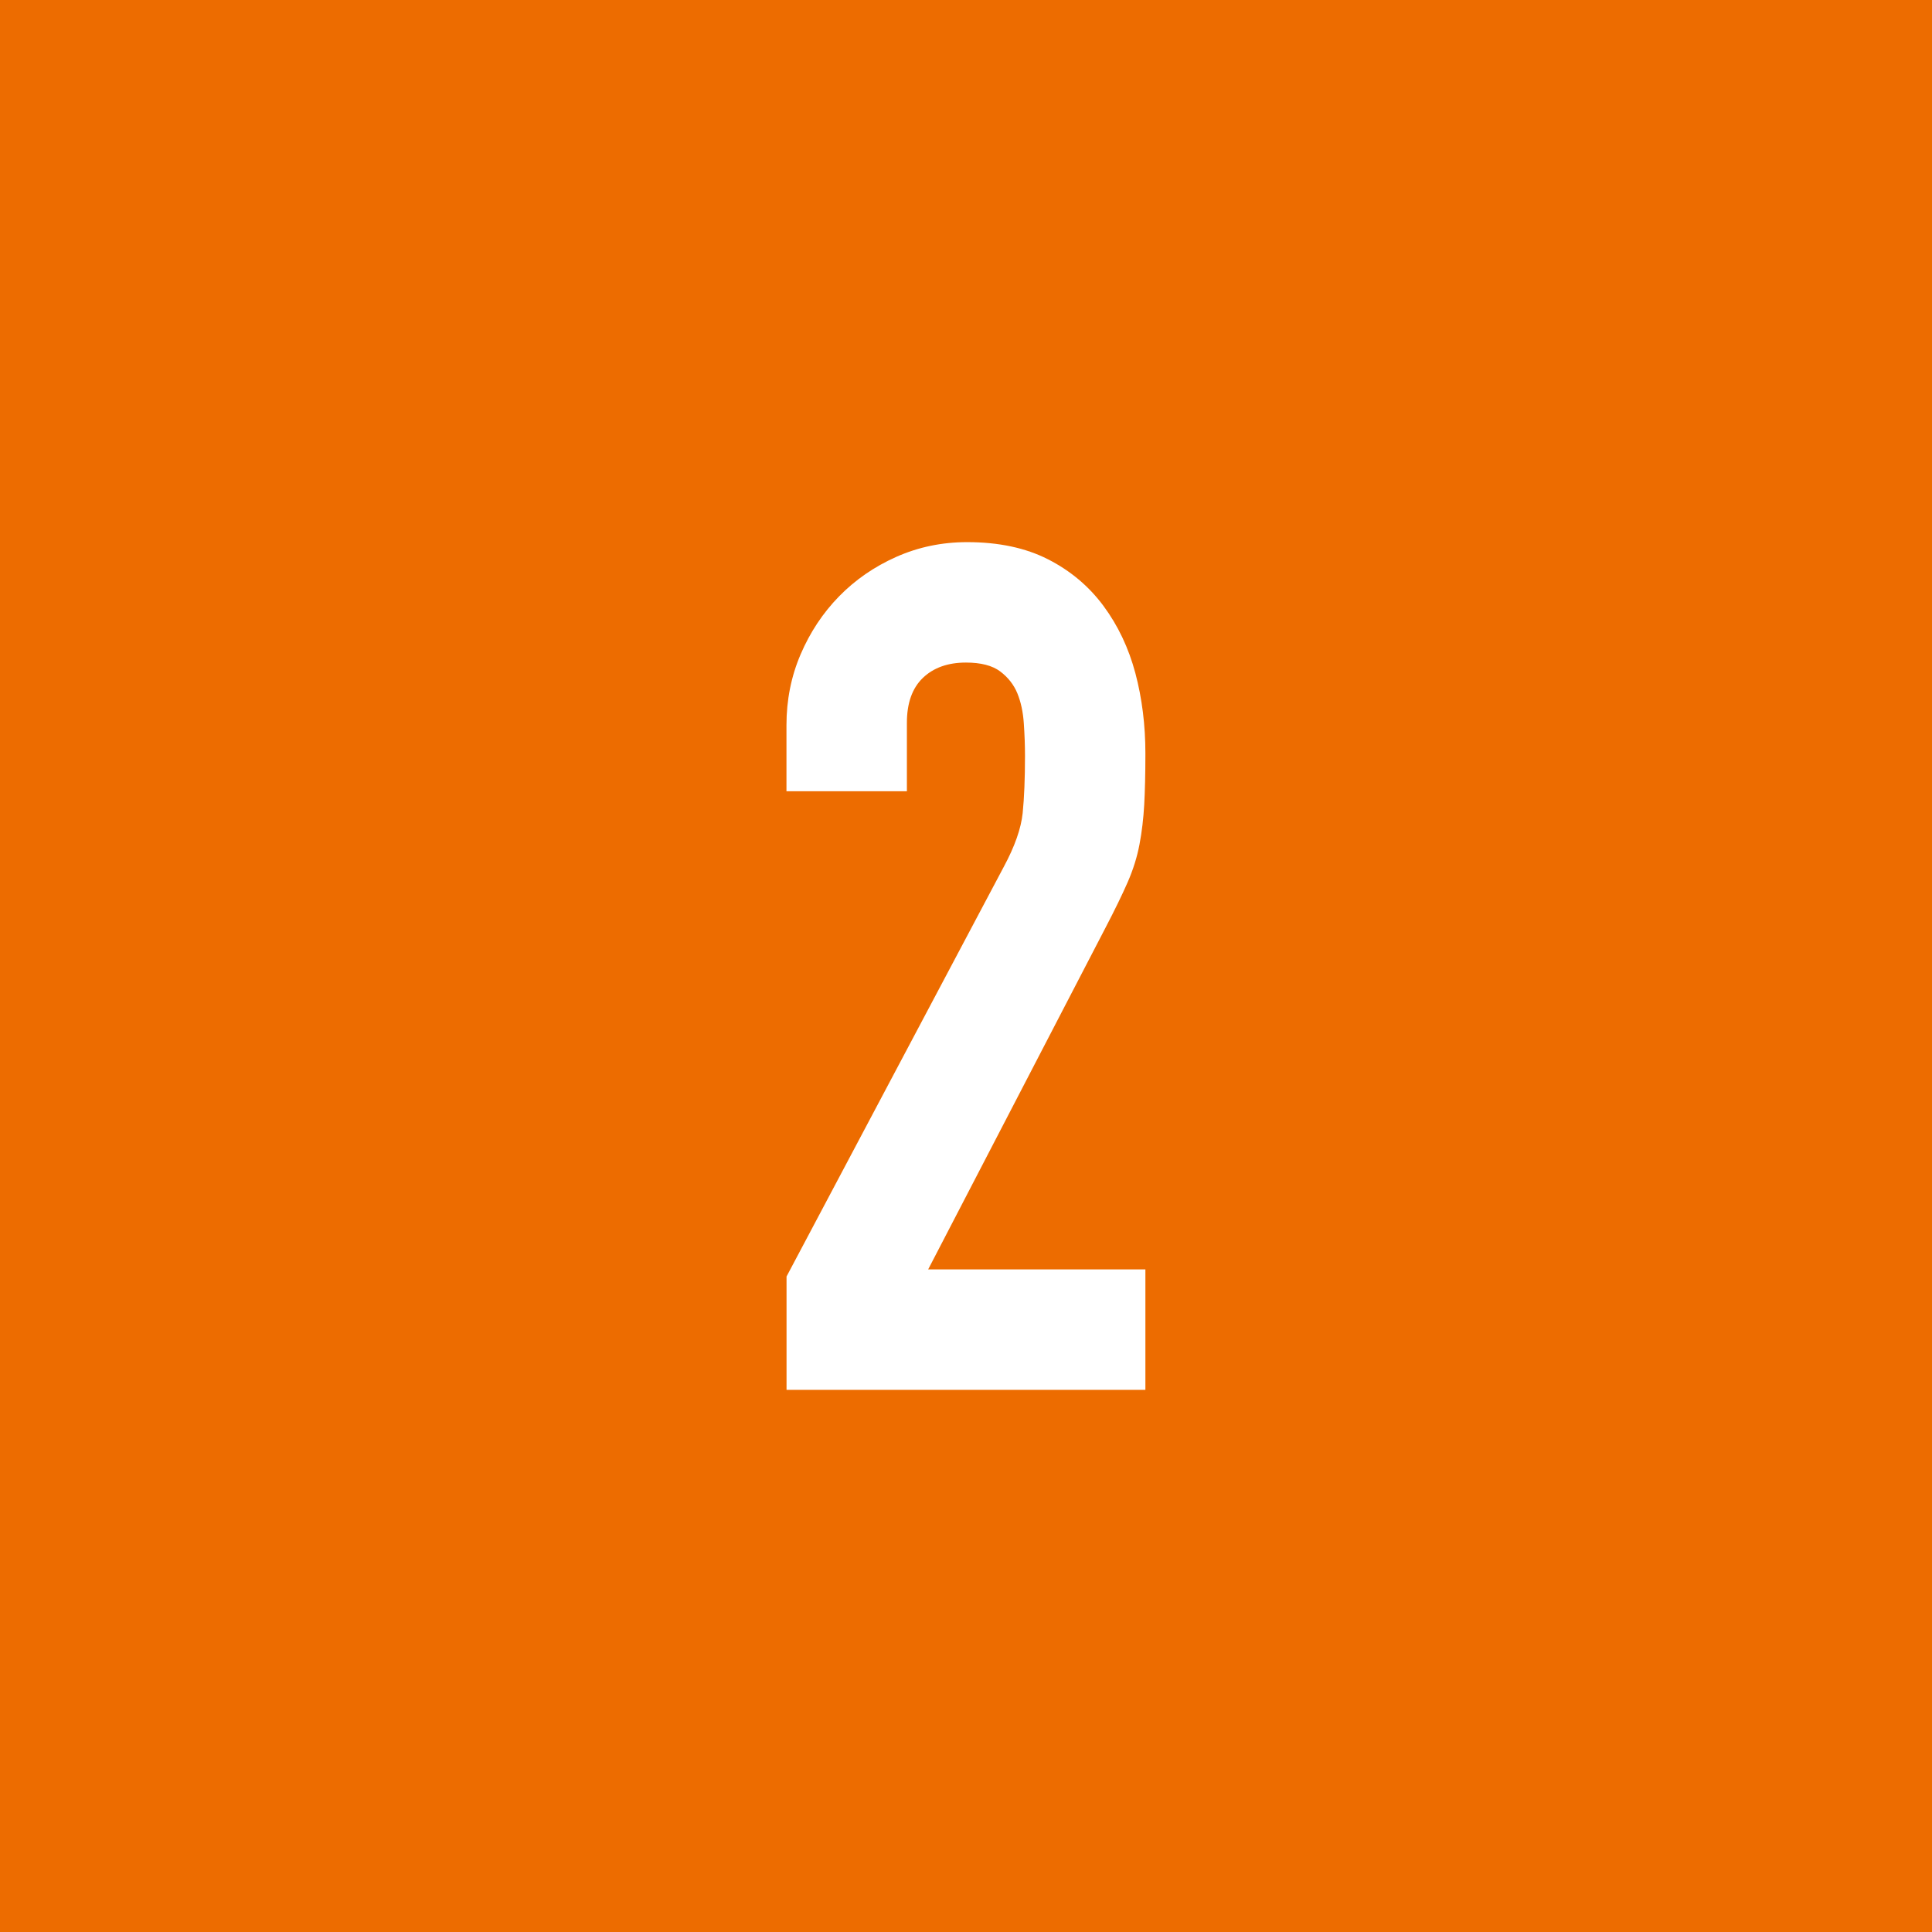 <?xml version="1.0" encoding="utf-8"?>
<!-- Generator: Adobe Illustrator 17.0.0, SVG Export Plug-In . SVG Version: 6.00 Build 0)  -->
<!DOCTYPE svg PUBLIC "-//W3C//DTD SVG 1.1//EN" "http://www.w3.org/Graphics/SVG/1.1/DTD/svg11.dtd">
<svg version="1.1" id="レイヤー_1" xmlns="http://www.w3.org/2000/svg" xmlns:xlink="http://www.w3.org/1999/xlink" x="0px"
	 y="0px" width="54px" height="54px" viewBox="0 0 54 54" enable-background="new 0 0 54 54" xml:space="preserve">
<rect id="XMLID_300_" x="-1" y="-1" fill="#ED6C00" width="56" height="56"/>
<g>
	<path fill="#FFFFFF" d="M21.984,35.679l6.072-11.451c0.308-0.572,0.483-1.072,0.528-1.501c0.043-0.429,0.065-0.962,0.065-1.601
		c0-0.286-0.011-0.588-0.033-0.907c-0.021-0.319-0.082-0.599-0.181-0.842c-0.1-0.242-0.26-0.445-0.479-0.61
		c-0.22-0.165-0.54-0.248-0.957-0.248c-0.506,0-0.908,0.144-1.205,0.429c-0.297,0.286-0.446,0.704-0.446,1.254v1.914h-3.366v-1.848
		c0-0.704,0.132-1.364,0.396-1.98c0.264-0.616,0.621-1.155,1.072-1.617c0.451-0.462,0.984-0.831,1.601-1.106
		c0.616-0.274,1.276-0.412,1.98-0.412c0.88,0,1.633,0.16,2.26,0.479s1.144,0.754,1.551,1.303c0.407,0.55,0.704,1.177,0.892,1.881
		c0.187,0.704,0.28,1.452,0.28,2.244c0,0.572-0.012,1.051-0.033,1.436c-0.022,0.385-0.065,0.754-0.132,1.105
		c-0.066,0.352-0.177,0.705-0.33,1.056c-0.154,0.352-0.363,0.781-0.627,1.287l-4.95,9.537h6.072v3.366H21.984V35.679z"/>
</g>
</svg>
